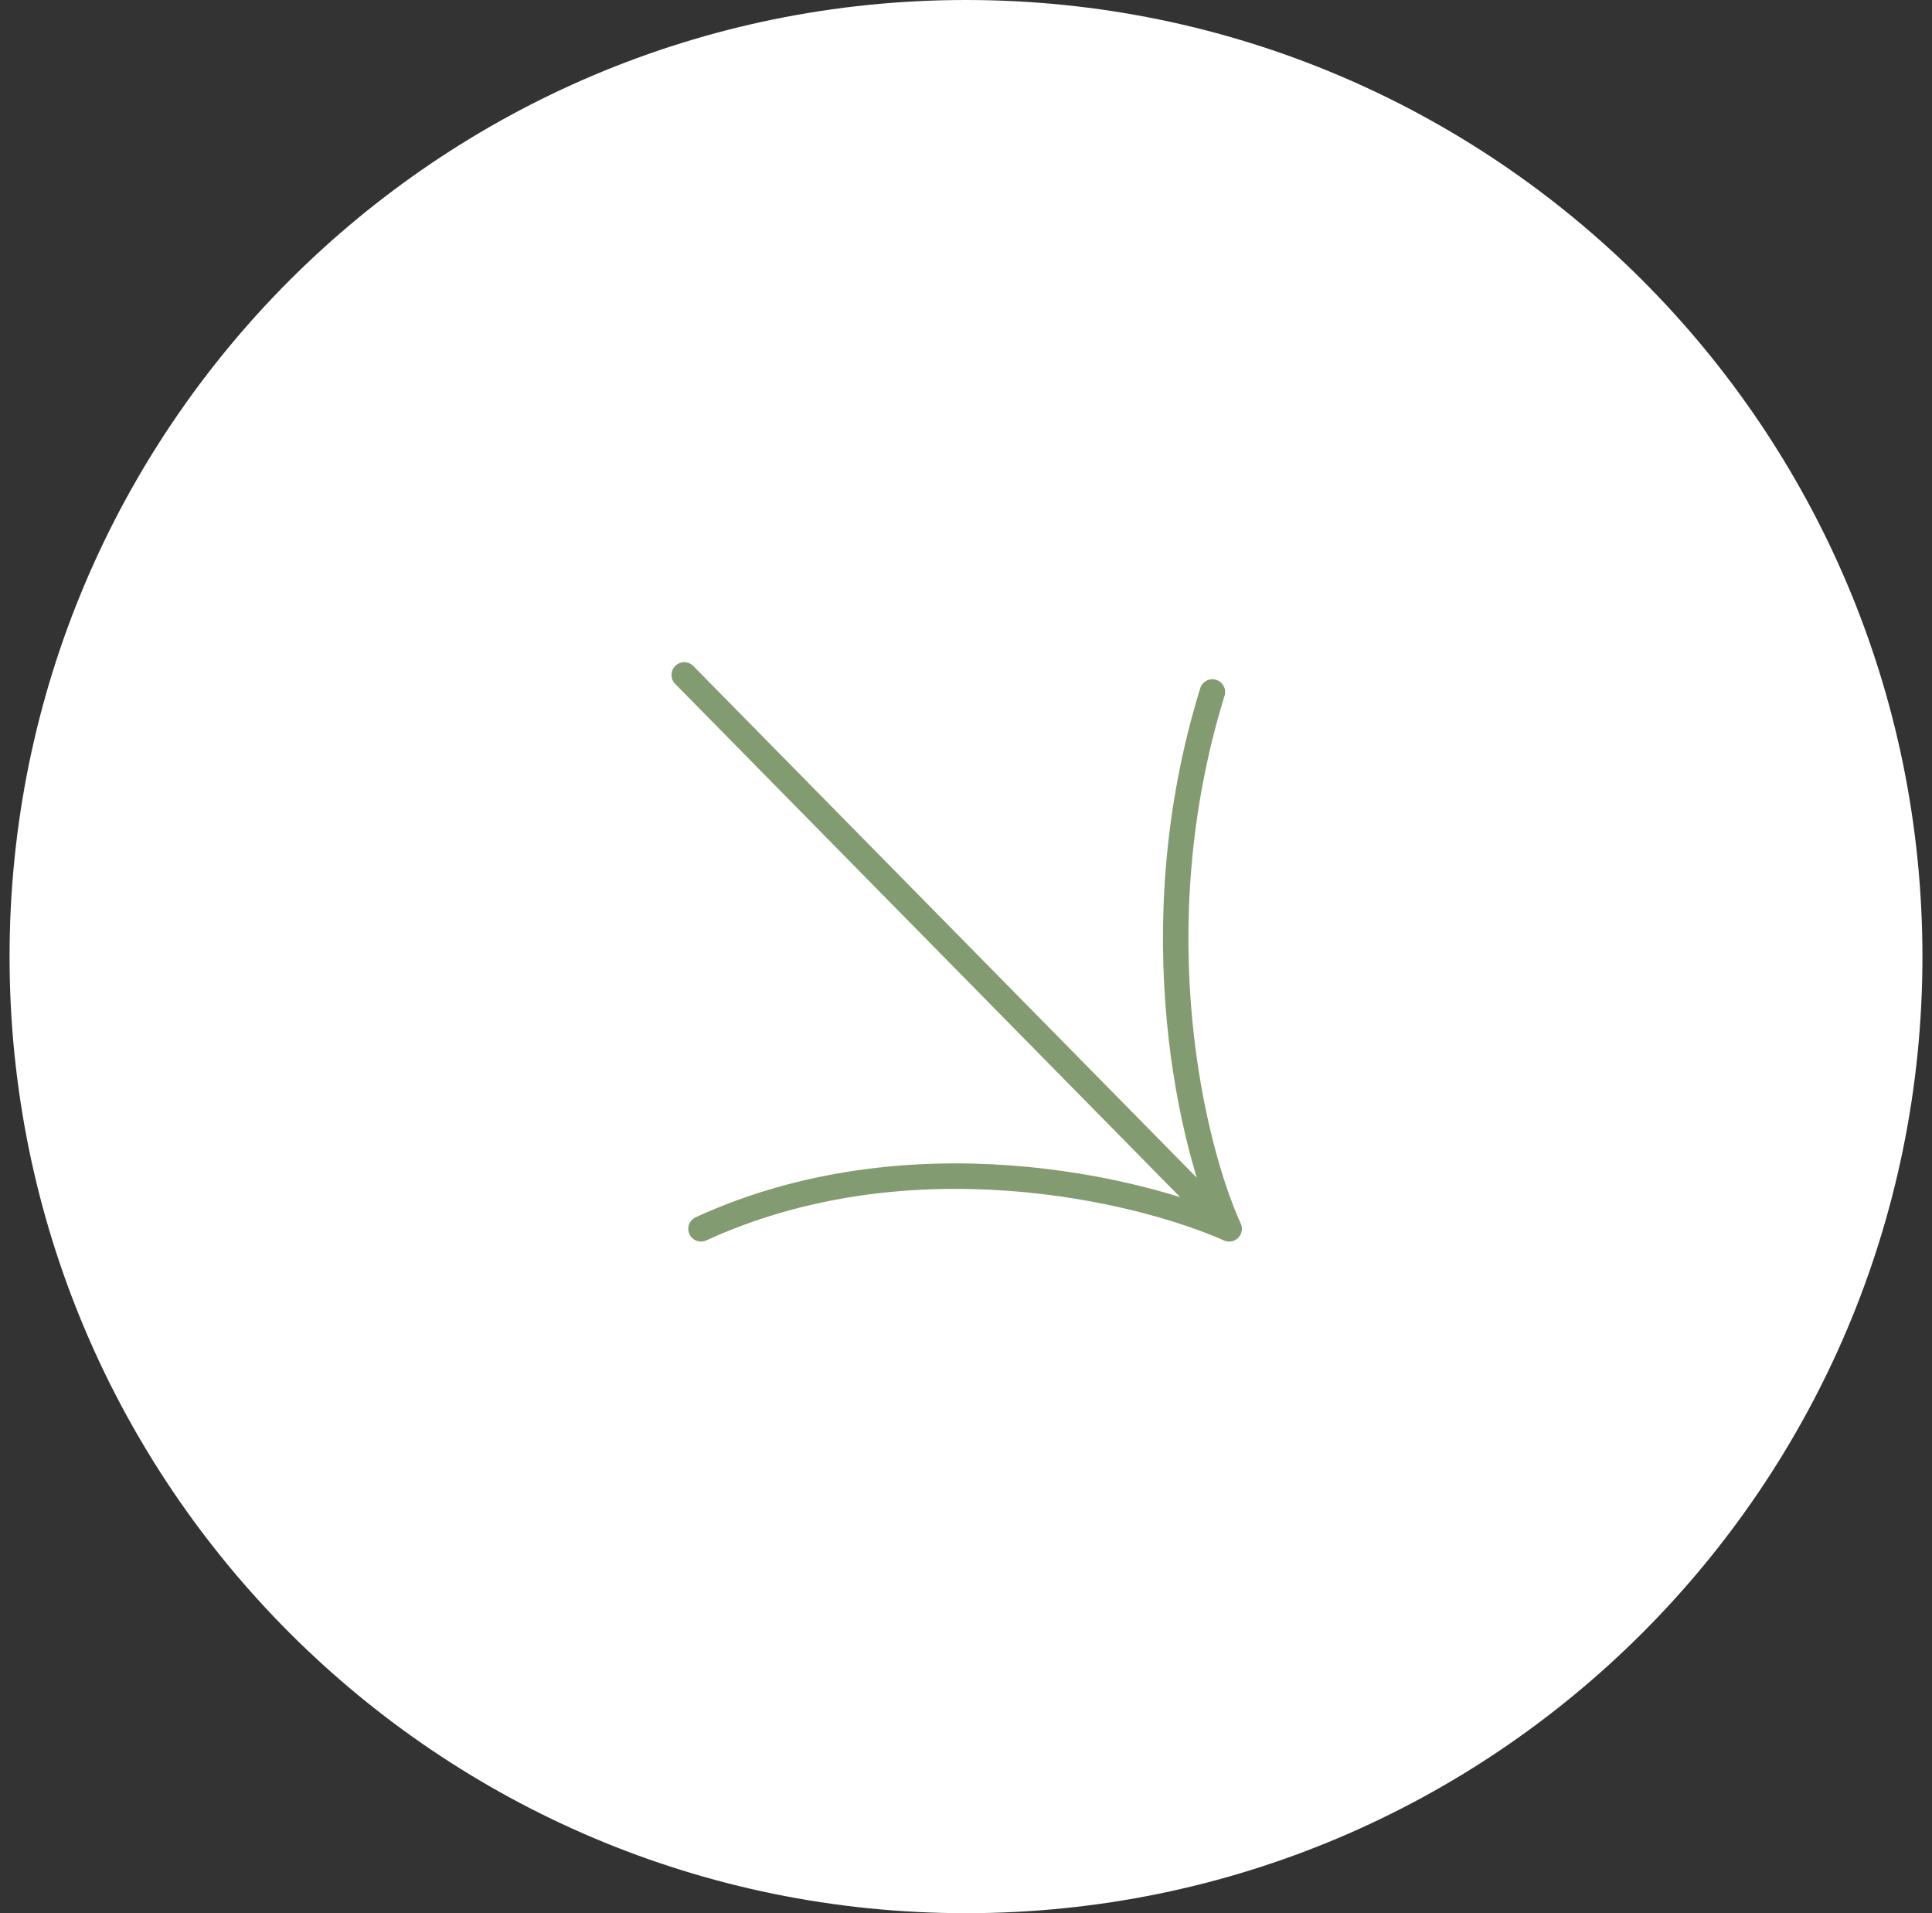 <?xml version="1.0" encoding="UTF-8"?> <svg xmlns="http://www.w3.org/2000/svg" width="101" height="100" viewBox="0 0 101 100" fill="none"><rect x="0" y="0" width="101" height="100" fill="#333333" stroke="none"/><g clip-path="url(#clip0_1531_32)"><path d="M50.5 100C78.114 100 100.5 77.614 100.5 50C100.5 22.386 78.114 0 50.5 0C22.886 0 0.5 22.386 0.5 50C0.5 77.614 22.886 100 50.5 100Z" fill="white"></path><path d="M35.77 35.278L64.258 64.229M64.258 64.229C59.583 62.151 47.516 59.241 36.647 64.229M64.258 64.229C62.359 60.072 59.525 48.64 63.381 36.169" stroke="#839B70" stroke-width="1.331" stroke-linecap="round" stroke-linejoin="round"></path></g><defs><clipPath id="clip0_1531_32"><rect width="100" height="100" fill="white" transform="translate(0.5)"></rect></clipPath></defs></svg> 